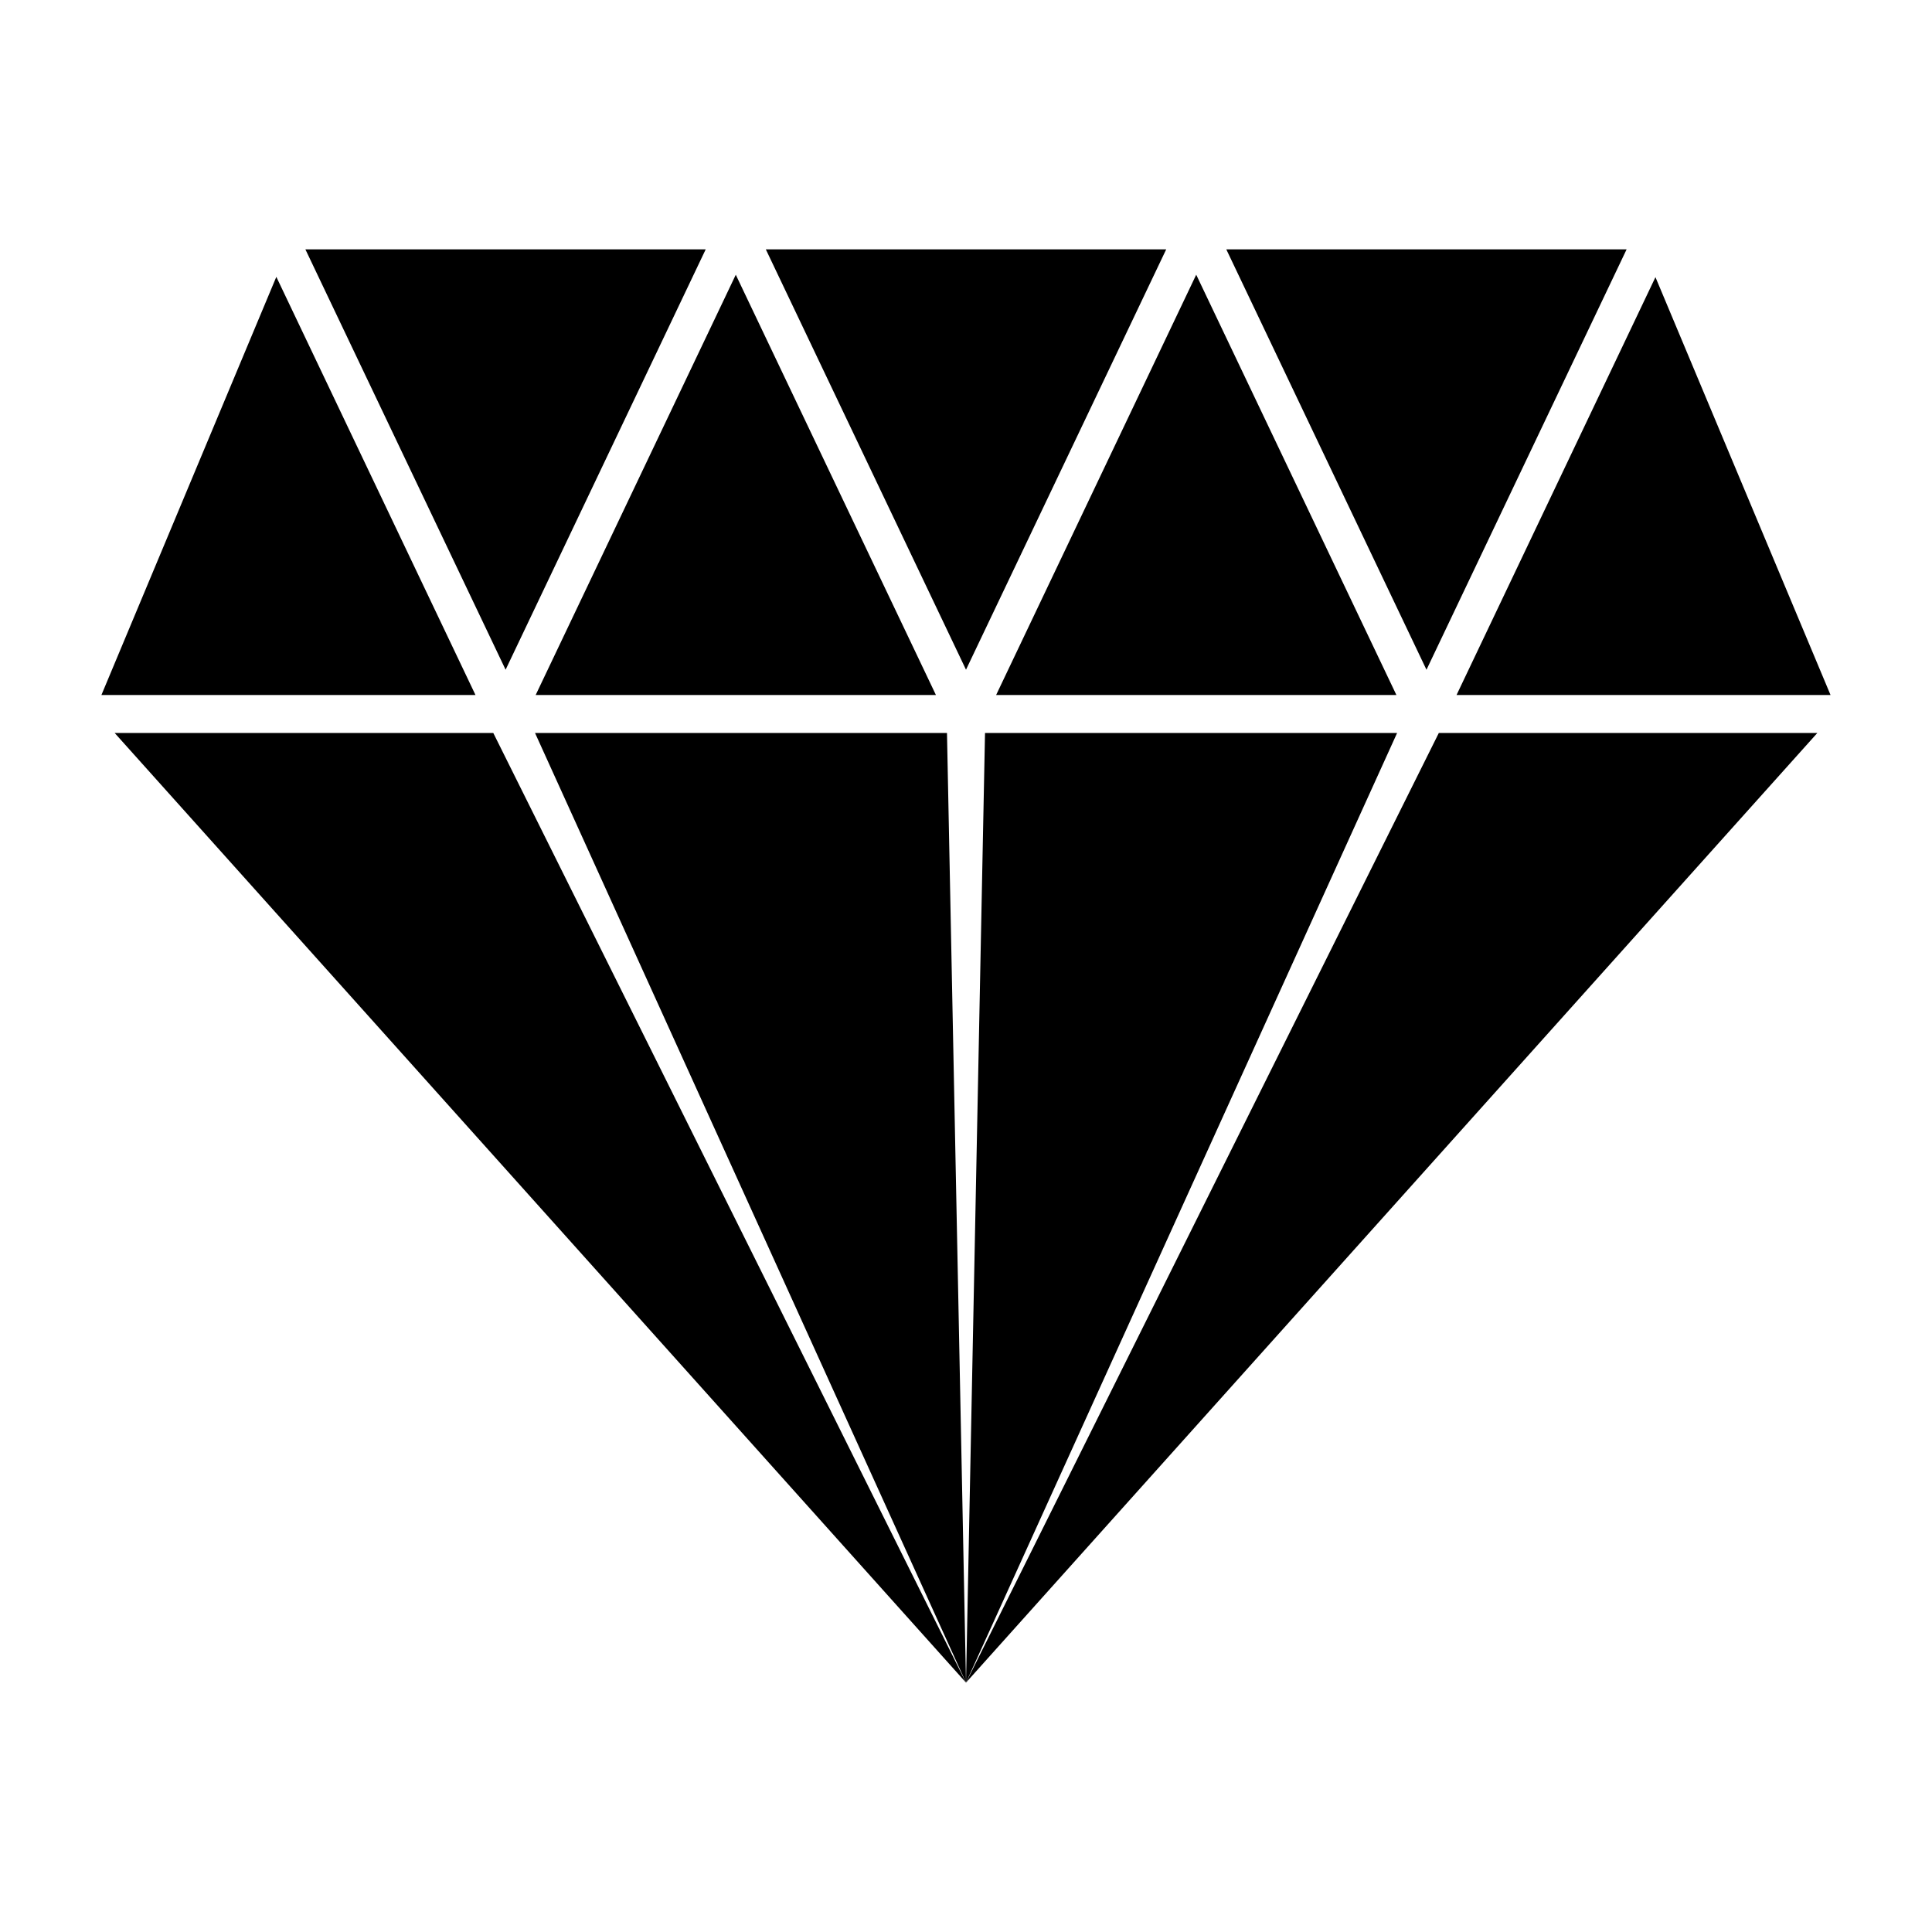 <?xml version="1.0" encoding="UTF-8"?>
<!-- Uploaded to: ICON Repo, www.iconrepo.com, Generator: ICON Repo Mixer Tools -->
<svg fill="#000000" width="800px" height="800px" version="1.1" viewBox="144 144 512 512" xmlns="http://www.w3.org/2000/svg">
 <g>
  <path d="m514.06 328.18-53.051-111.38-53.023 111.38z"/>
  <path d="m392.03 328.18-53.039-111.37-53.031 111.37z"/>
  <path d="m405.04 338.25-5.035 251.66 114.24-251.66z"/>
  <path d="m629.11 328.18-46.398-110.73-52.711 110.73z"/>
  <path d="m285.79 338.25 114.21 251.66-5.039-251.66z"/>
  <path d="m400 589.91 225.61-251.66h-100.31z"/>
  <path d="m174.39 338.25 225.61 251.66-125.27-251.66z"/>
  <path d="m575.07 210.08h-106.09l53.051 111.41z"/>
  <path d="m217.23 217.37-46.352 110.81h99.129z"/>
  <path d="m331.02 210.08h-106.09l53.059 111.4z"/>
  <path d="m453.06 210.08h-106.11l53.051 111.4z"/>
 </g>
</svg>